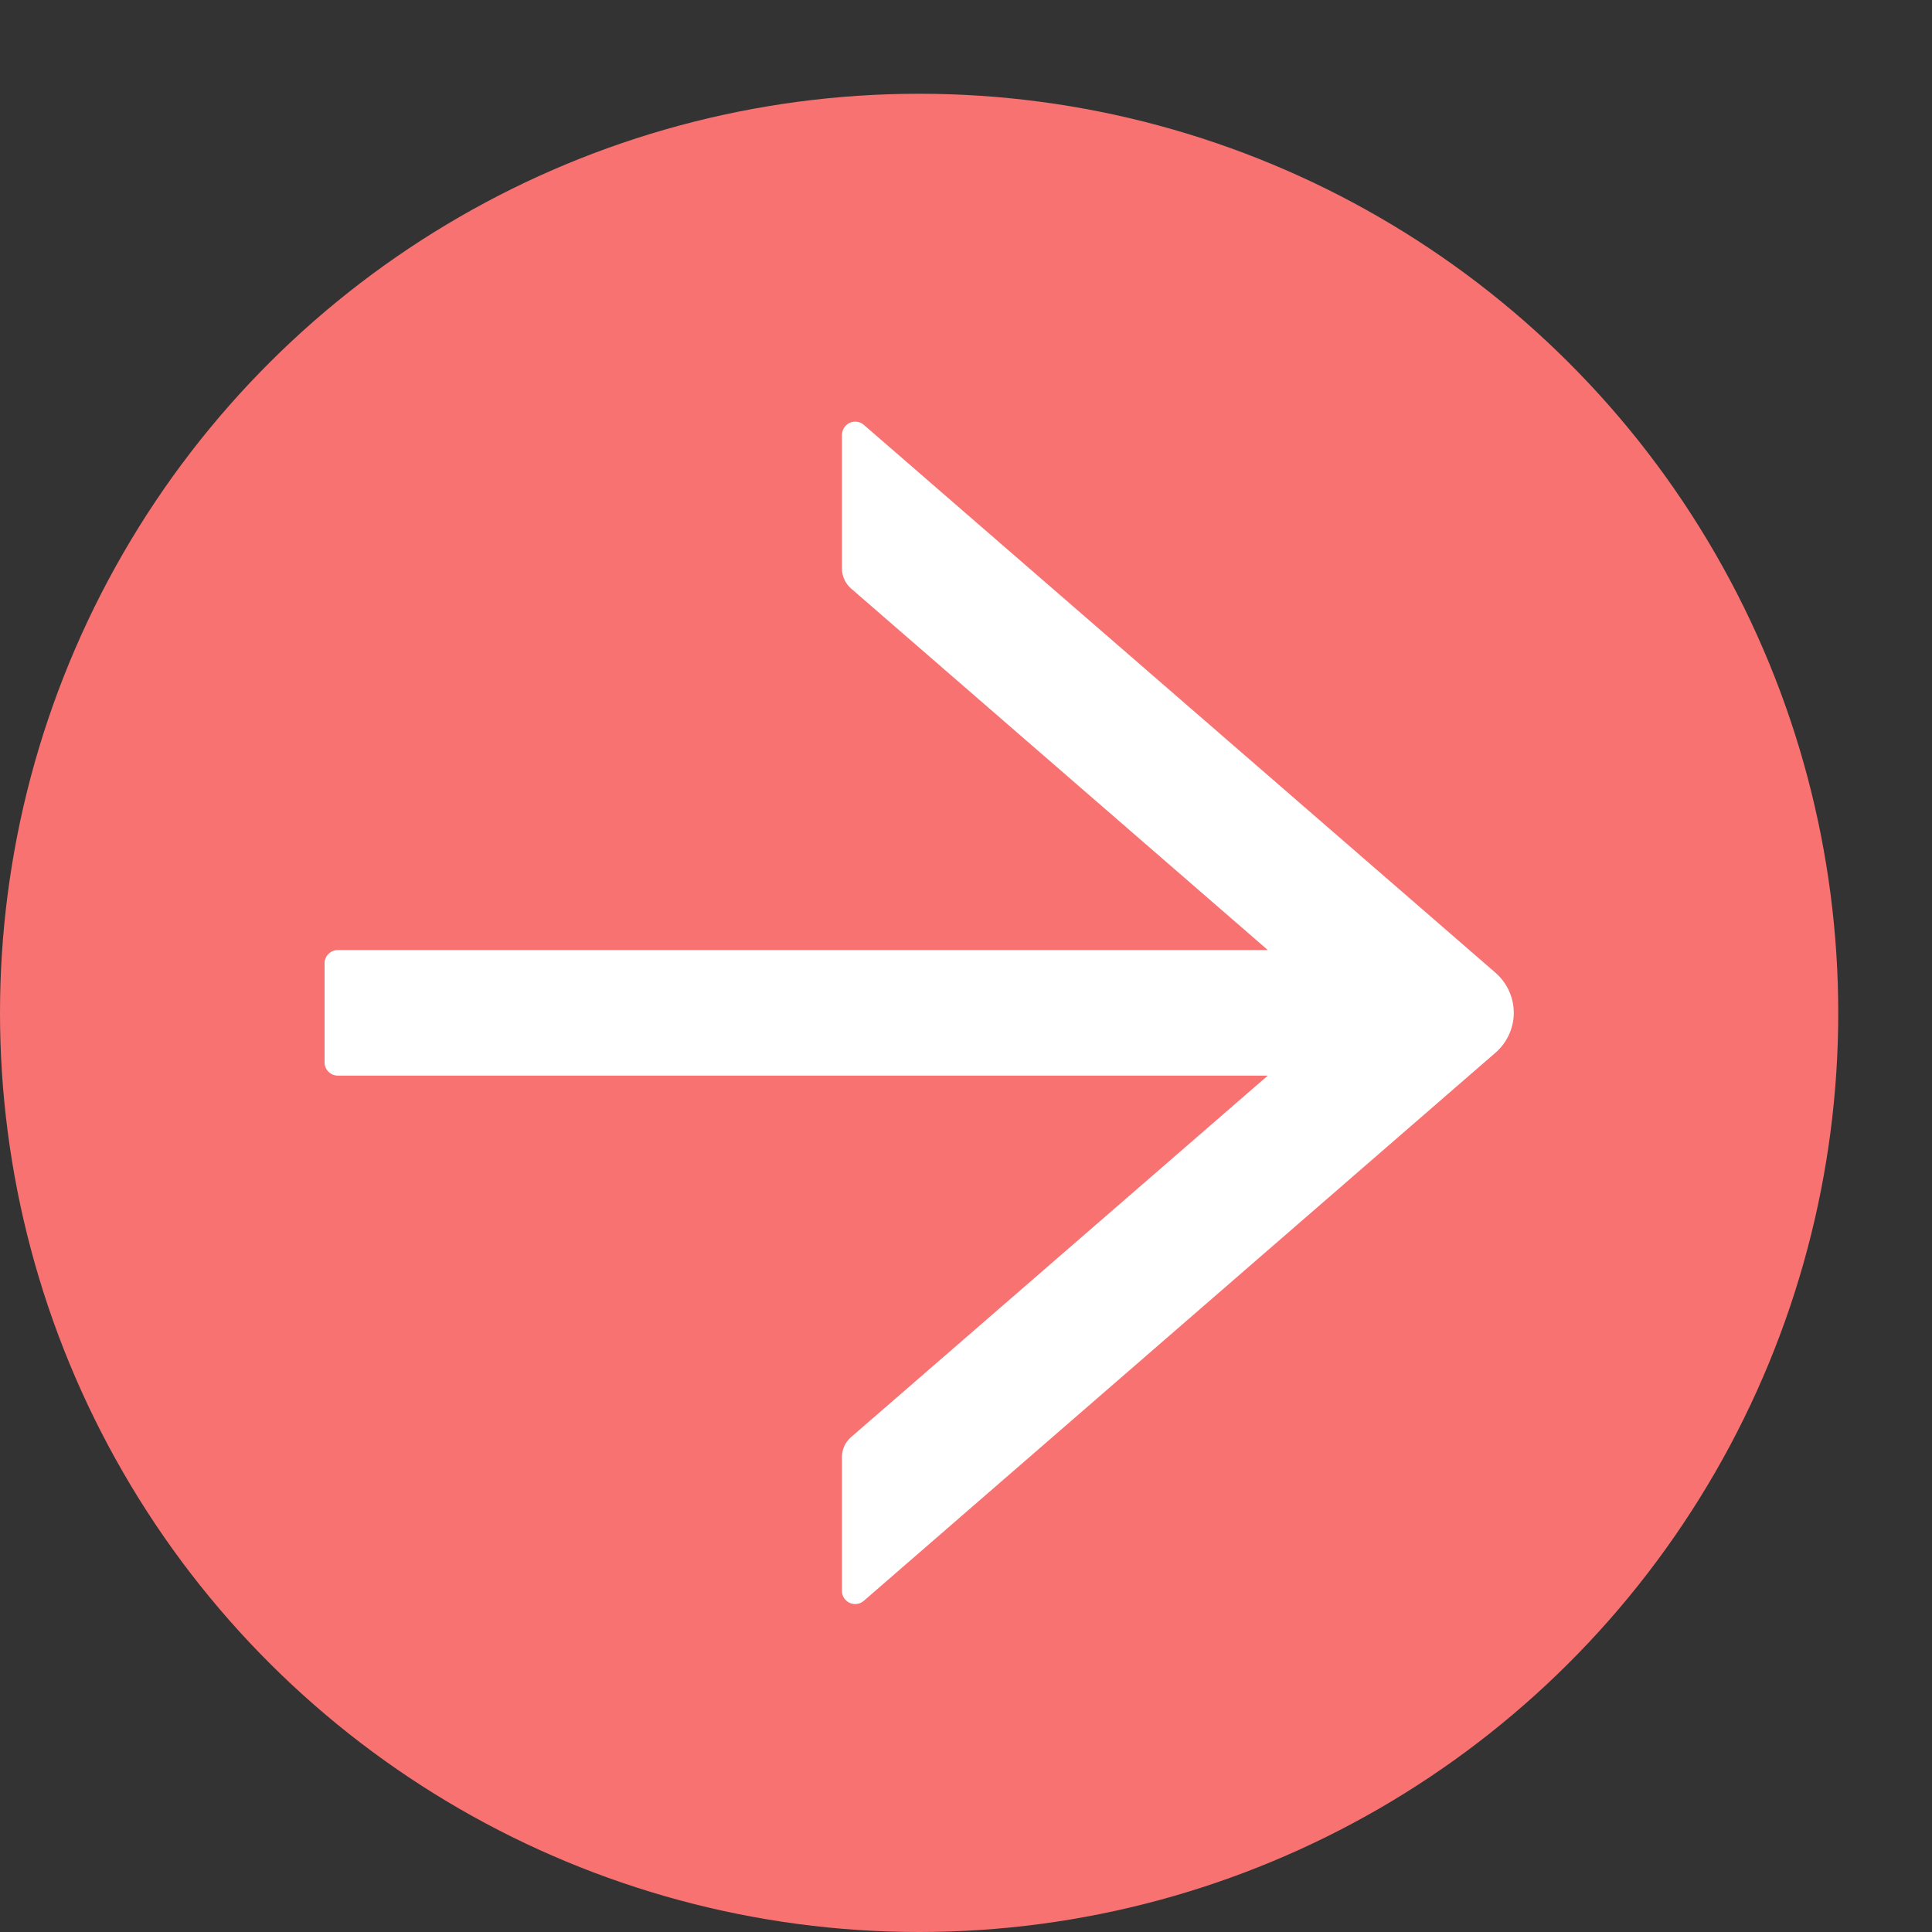 <svg width="19" height="19" viewBox="0 0 19 19" fill="none" xmlns="http://www.w3.org/2000/svg">
<rect x="0" y="0" width="19" height="19" fill="#333333" stroke="none"/>
<circle cx="9.039" cy="9.961" r="9.039" transform="rotate(90 9.039 9.961)" fill="#F87272"/>
<path d="M8.495 15.743L14.708 10.352C14.764 10.303 14.809 10.243 14.84 10.175C14.871 10.108 14.887 10.034 14.887 9.96C14.887 9.885 14.871 9.812 14.84 9.744C14.809 9.676 14.764 9.616 14.708 9.567L8.495 4.178C8.476 4.162 8.453 4.151 8.429 4.148C8.404 4.144 8.379 4.148 8.356 4.158C8.334 4.168 8.315 4.185 8.301 4.206C8.288 4.227 8.281 4.251 8.28 4.276L8.28 5.591C8.28 5.666 8.313 5.738 8.37 5.788L12.468 9.343L3.322 9.343C3.25 9.343 3.192 9.402 3.192 9.473L3.192 10.448C3.192 10.519 3.25 10.578 3.322 10.578L12.468 10.578L8.37 14.133C8.313 14.182 8.28 14.253 8.28 14.33L8.28 15.645C8.28 15.756 8.41 15.816 8.495 15.743Z" fill="white"/>
</svg>
